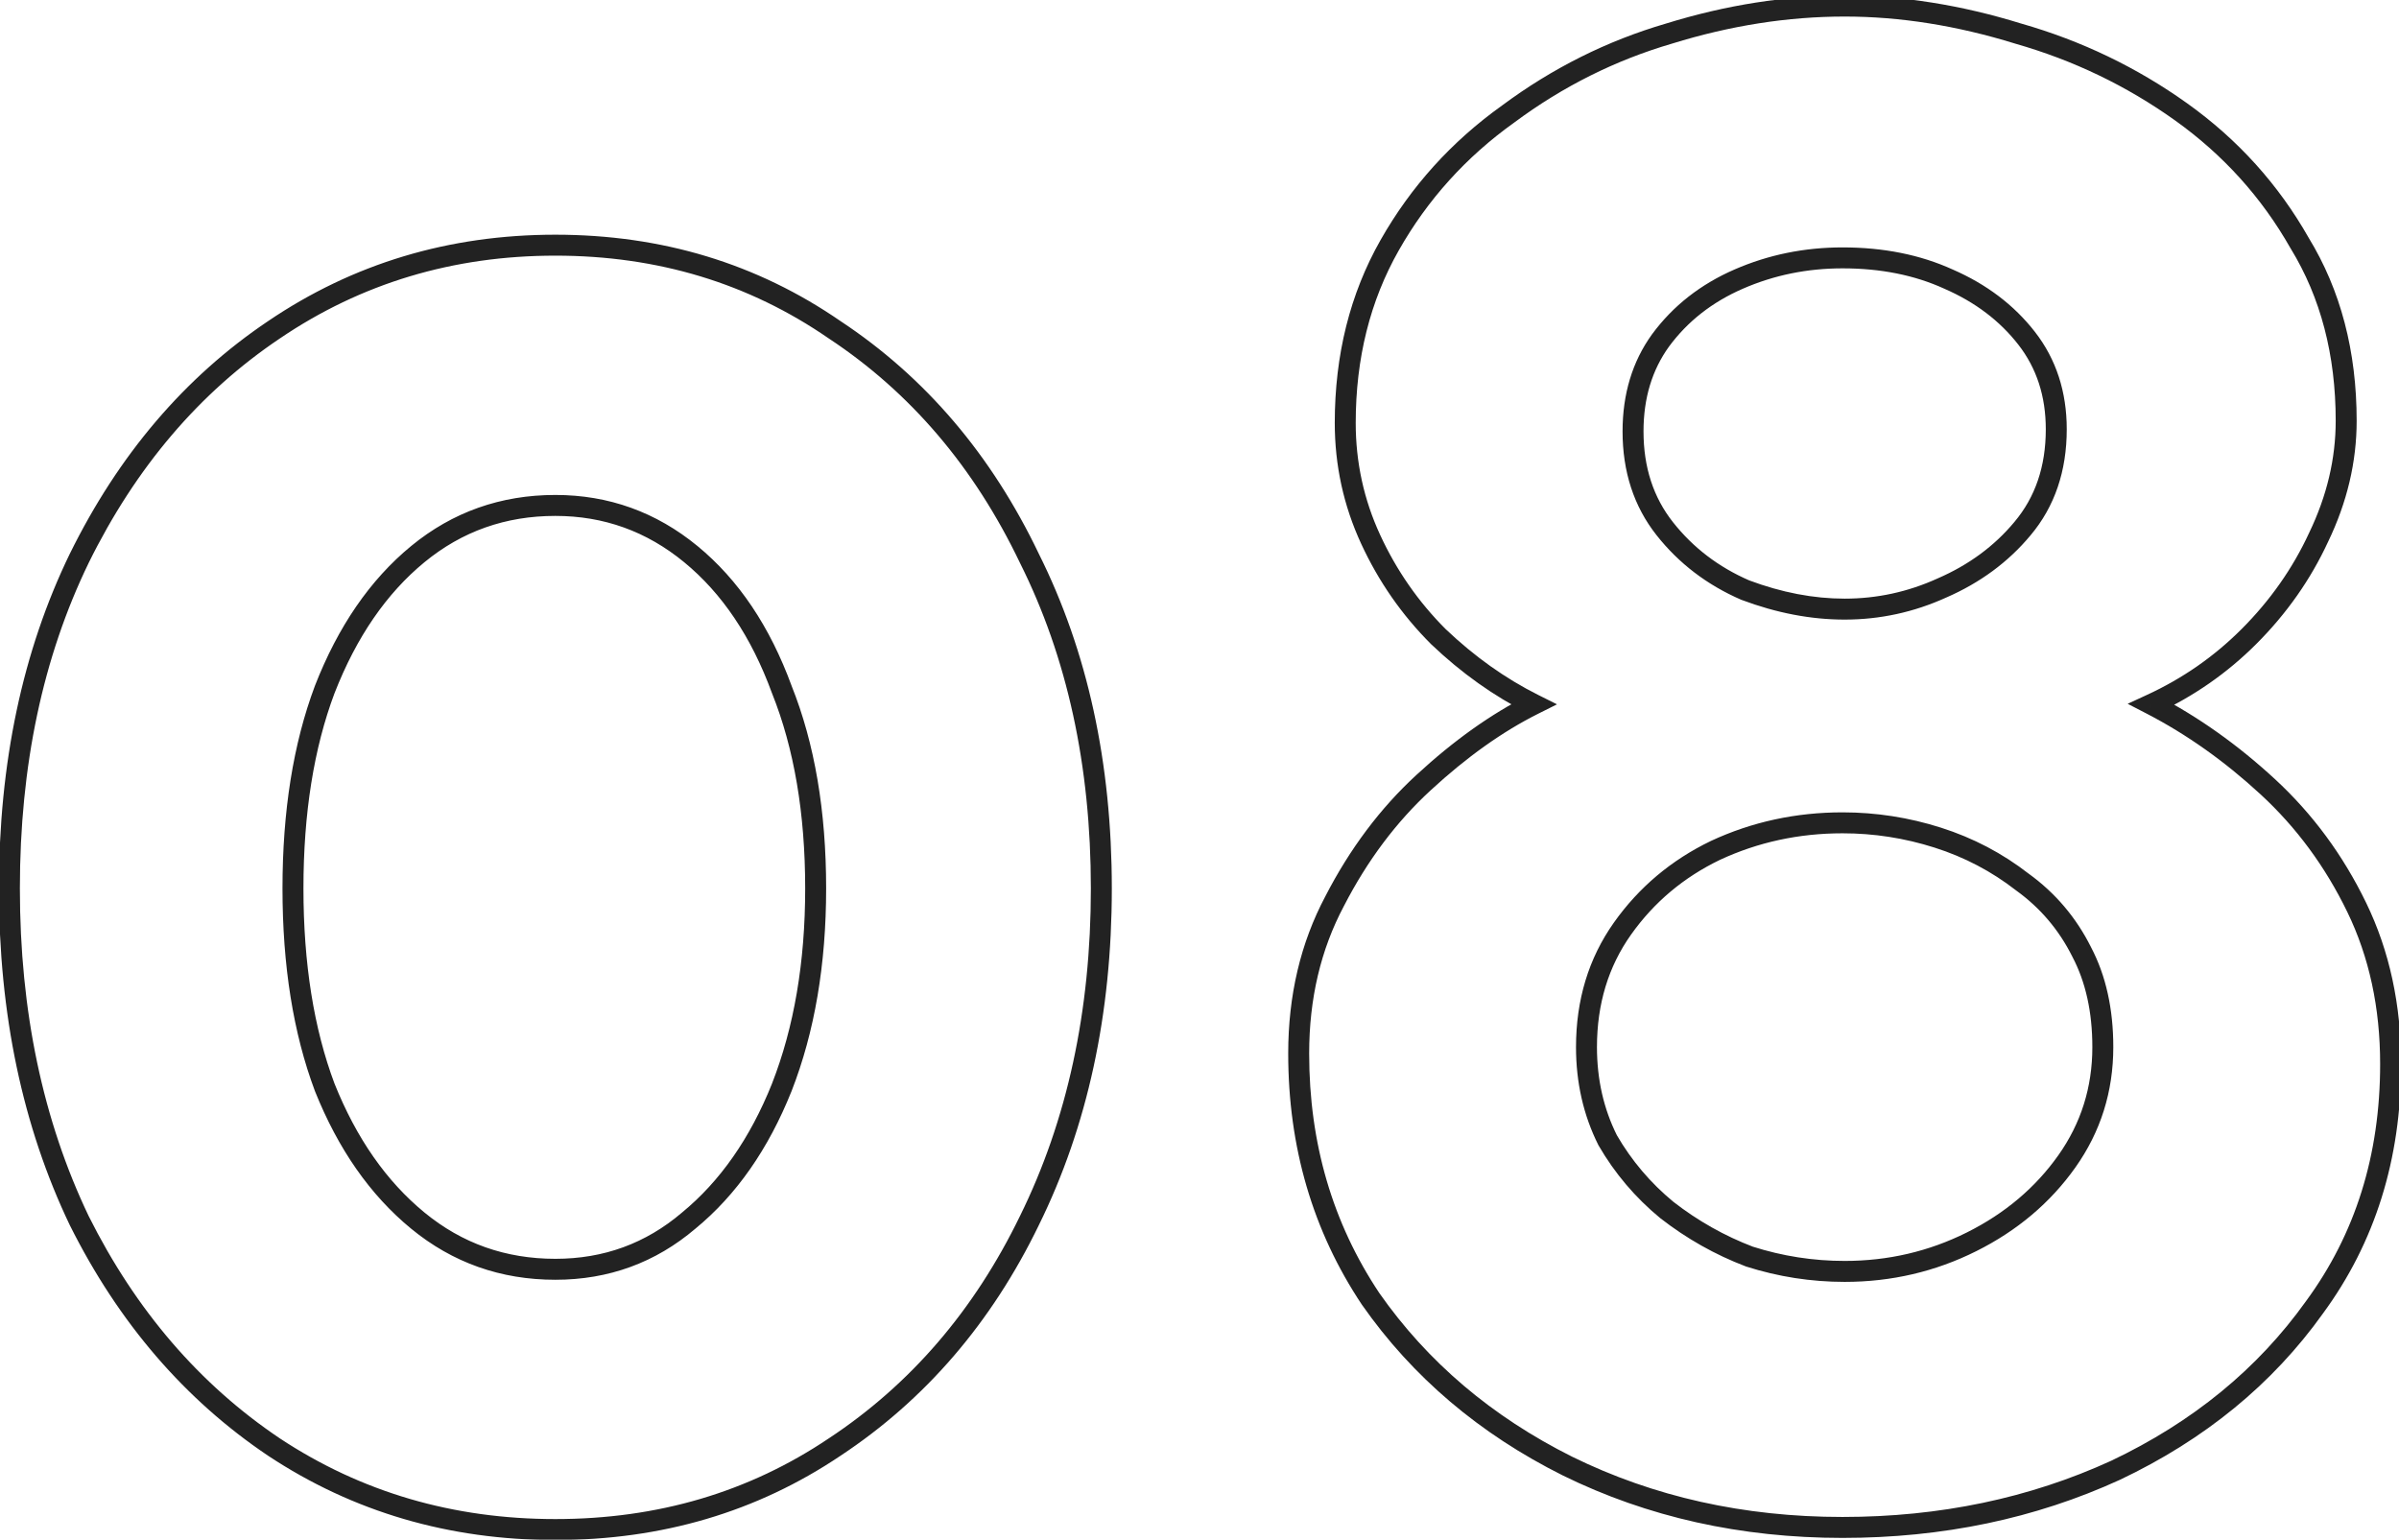 <?xml version="1.0" encoding="UTF-8"?> <svg xmlns="http://www.w3.org/2000/svg" width="229" height="147" viewBox="0 0 229 147" fill="none"><mask id="path-1-outside-1_1632_7884" maskUnits="userSpaceOnUse" x="-1" y="-1" width="231" height="149" fill="black"><rect fill="white" x="-1" y="-1" width="231" height="149"></rect><path d="M105.13 84.814C105.13 96.665 102.841 107.236 98.262 116.528C93.818 125.685 87.623 132.89 79.678 138.142C71.867 143.394 62.979 146.02 53.014 146.02C43.049 146.02 34.093 143.394 26.148 138.142C18.337 132.89 12.143 125.685 7.564 116.528C3.12 107.236 0.898 96.665 0.898 84.814C0.898 72.963 3.12 62.459 7.564 53.302C12.143 44.01 18.337 36.738 26.148 31.486C34.093 26.099 43.049 23.406 53.014 23.406C62.979 23.406 71.867 26.099 79.678 31.486C87.623 36.738 93.818 44.01 98.262 53.302C102.841 62.459 105.13 72.963 105.13 84.814ZM77.86 84.814C77.86 77.542 76.783 71.213 74.628 65.826C72.608 60.305 69.713 55.995 65.942 52.898C62.171 49.801 57.862 48.252 53.014 48.252C48.031 48.252 43.655 49.801 39.884 52.898C36.113 55.995 33.151 60.305 30.996 65.826C28.976 71.213 27.966 77.542 27.966 84.814C27.966 92.086 28.976 98.415 30.996 103.802C33.151 109.189 36.113 113.431 39.884 116.528C43.655 119.625 48.031 121.174 53.014 121.174C57.862 121.174 62.104 119.625 65.74 116.528C69.511 113.431 72.473 109.189 74.628 103.802C76.783 98.281 77.86 91.951 77.86 84.814ZM228.2 101.58C228.2 110.468 225.776 118.211 220.928 124.81C216.215 131.409 209.885 136.593 201.94 140.364C193.995 144 185.309 145.818 175.882 145.818C166.321 145.818 157.567 143.865 149.622 139.96C141.811 136.055 135.549 130.735 130.836 124.002C126.257 117.134 123.968 109.323 123.968 100.57C123.968 95.183 125.113 90.335 127.402 86.026C129.691 81.582 132.519 77.811 135.886 74.714C139.387 71.482 142.889 68.991 146.39 67.24C143.158 65.624 140.128 63.469 137.3 60.776C134.607 58.083 132.452 54.985 130.836 51.484C129.22 47.983 128.412 44.279 128.412 40.374C128.412 34.045 129.826 28.389 132.654 23.406C135.482 18.423 139.253 14.249 143.966 10.882C148.679 7.381 153.797 4.822 159.318 3.206C164.974 1.455 170.563 0.58 176.084 0.58C181.471 0.58 186.992 1.455 192.648 3.206C198.304 4.822 203.489 7.313 208.202 10.68C212.915 14.047 216.686 18.221 219.514 23.204C222.477 28.052 223.958 33.708 223.958 40.172C223.958 43.943 223.083 47.646 221.332 51.282C219.716 54.783 217.494 57.948 214.666 60.776C211.973 63.469 208.875 65.624 205.374 67.24C209.279 69.26 212.983 71.886 216.484 75.118C219.985 78.35 222.813 82.188 224.968 86.632C227.123 91.076 228.2 96.059 228.2 101.58ZM200.728 99.964C200.728 96.463 200.055 93.433 198.708 90.874C197.361 88.181 195.476 85.959 193.052 84.208C190.628 82.323 187.935 80.909 184.972 79.966C182.009 79.023 178.979 78.552 175.882 78.552C171.573 78.552 167.533 79.427 163.762 81.178C160.126 82.929 157.163 85.42 154.874 88.652C152.585 91.884 151.44 95.655 151.44 99.964C151.44 103.196 152.113 106.159 153.46 108.852C154.941 111.411 156.827 113.633 159.116 115.518C161.54 117.403 164.166 118.885 166.994 119.962C169.957 120.905 172.987 121.376 176.084 121.376C180.393 121.376 184.433 120.433 188.204 118.548C191.975 116.663 195.005 114.104 197.294 110.872C199.583 107.64 200.728 104.004 200.728 99.964ZM155.884 41.182C155.884 44.818 156.894 47.915 158.914 50.474C160.934 53.033 163.493 54.985 166.59 56.332C169.822 57.544 172.987 58.15 176.084 58.15C179.316 58.15 182.413 57.477 185.376 56.13C188.473 54.783 191.032 52.898 193.052 50.474C195.207 47.915 196.284 44.751 196.284 40.98C196.284 37.613 195.341 34.718 193.456 32.294C191.571 29.87 189.079 27.985 185.982 26.638C183.019 25.291 179.653 24.618 175.882 24.618C172.381 24.618 169.081 25.291 165.984 26.638C162.887 27.985 160.395 29.937 158.51 32.496C156.759 34.92 155.884 37.815 155.884 41.182Z"></path></mask><path d="M98.262 116.528L97.365 116.086L97.362 116.091L98.262 116.528ZM79.678 138.142L79.127 137.308L79.12 137.312L79.678 138.142ZM26.148 138.142L25.59 138.972L25.597 138.976L26.148 138.142ZM7.564 116.528L6.662 116.959L6.666 116.967L6.67 116.975L7.564 116.528ZM7.564 53.302L6.667 52.86L6.664 52.865L7.564 53.302ZM26.148 31.486L26.706 32.316L26.709 32.314L26.148 31.486ZM79.678 31.486L79.11 32.309L79.118 32.315L79.127 32.32L79.678 31.486ZM98.262 53.302L97.36 53.733L97.364 53.741L97.368 53.749L98.262 53.302ZM74.628 65.826L73.689 66.17L73.694 66.184L73.7 66.197L74.628 65.826ZM39.884 52.898L39.249 52.125L39.884 52.898ZM30.996 65.826L30.064 65.462L30.06 65.475L30.996 65.826ZM30.996 103.802L30.06 104.153L30.064 104.163L30.067 104.173L30.996 103.802ZM39.884 116.528L39.249 117.301L39.884 116.528ZM65.74 116.528L65.105 115.755L65.098 115.761L65.091 115.767L65.74 116.528ZM74.628 103.802L75.556 104.173L75.56 104.166L74.628 103.802ZM104.13 84.814C104.13 96.534 101.867 106.95 97.365 116.086L99.159 116.97C103.815 107.522 106.13 96.796 106.13 84.814H104.13ZM97.362 116.091C92.991 125.099 86.912 132.162 79.127 137.308L80.229 138.976C88.335 133.618 94.645 126.272 99.162 116.965L97.362 116.091ZM79.12 137.312C71.484 142.447 62.793 145.02 53.014 145.02V147.02C63.166 147.02 72.251 144.341 80.236 138.972L79.12 137.312ZM53.014 145.02C43.235 145.02 34.473 142.446 26.699 137.308L25.597 138.976C33.713 144.342 42.862 147.02 53.014 147.02V145.02ZM26.706 137.312C19.051 132.165 12.967 125.098 8.458 116.081L6.67 116.975C11.319 126.273 17.624 133.615 25.59 138.972L26.706 137.312ZM8.466 116.097C4.096 106.958 1.898 96.538 1.898 84.814H-0.102C-0.102 96.791 2.144 107.514 6.662 116.959L8.466 116.097ZM1.898 84.814C1.898 73.09 4.096 62.739 8.464 53.739L6.664 52.865C2.144 62.179 -0.102 72.837 -0.102 84.814H1.898ZM8.461 53.744C12.97 44.593 19.055 37.461 26.706 32.316L25.59 30.656C17.62 36.015 11.315 43.428 6.667 52.86L8.461 53.744ZM26.709 32.314C34.482 27.044 43.241 24.406 53.014 24.406V22.406C42.857 22.406 33.704 25.155 25.587 30.658L26.709 32.314ZM53.014 24.406C62.787 24.406 71.475 27.044 79.11 32.309L80.246 30.663C72.26 25.155 63.171 22.406 53.014 22.406V24.406ZM79.127 32.32C86.908 37.464 92.987 44.591 97.36 53.733L99.164 52.87C94.648 43.429 88.338 36.012 80.229 30.652L79.127 32.32ZM97.368 53.749C101.867 62.747 104.13 73.094 104.13 84.814H106.13C106.13 72.833 103.815 62.171 99.156 52.855L97.368 53.749ZM78.86 84.814C78.86 77.446 77.769 70.985 75.556 65.455L73.7 66.197C75.797 71.44 76.86 77.638 76.86 84.814H78.86ZM75.567 65.482C73.498 59.828 70.511 55.357 66.577 52.125L65.307 53.671C68.914 56.634 71.718 60.782 73.689 66.17L75.567 65.482ZM66.577 52.125C62.629 48.882 58.095 47.252 53.014 47.252V49.252C57.629 49.252 61.714 50.719 65.307 53.671L66.577 52.125ZM53.014 47.252C47.805 47.252 43.203 48.878 39.249 52.125L40.519 53.671C44.106 50.724 48.258 49.252 53.014 49.252V47.252ZM39.249 52.125C35.321 55.352 32.268 59.816 30.064 65.463L31.928 66.189C34.033 60.794 36.906 56.638 40.519 53.671L39.249 52.125ZM30.06 65.475C27.988 70.999 26.966 77.452 26.966 84.814H28.966C28.966 77.632 29.964 71.426 31.932 66.177L30.06 65.475ZM26.966 84.814C26.966 92.176 27.988 98.629 30.06 104.153L31.932 103.451C29.964 98.202 28.966 91.996 28.966 84.814H26.966ZM30.067 104.173C32.273 109.687 35.326 114.078 39.249 117.301L40.519 115.755C36.901 112.783 34.028 108.69 31.924 103.431L30.067 104.173ZM39.249 117.301C43.203 120.548 47.805 122.174 53.014 122.174V120.174C48.258 120.174 44.106 118.702 40.519 115.755L39.249 117.301ZM53.014 122.174C58.096 122.174 62.569 120.543 66.388 117.289L65.091 115.767C61.639 118.707 57.628 120.174 53.014 120.174V122.174ZM66.375 117.301C70.298 114.078 73.351 109.687 75.556 104.173L73.7 103.431C71.596 108.69 68.723 112.783 65.105 115.755L66.375 117.301ZM75.56 104.166C77.768 98.507 78.86 92.051 78.86 84.814H76.86C76.86 91.852 75.798 98.054 73.696 103.438L75.56 104.166ZM220.928 124.81L220.122 124.218L220.114 124.229L220.928 124.81ZM201.94 140.364L202.356 141.273L202.369 141.267L201.94 140.364ZM149.622 139.96L149.175 140.854L149.181 140.857L149.622 139.96ZM130.836 124.002L130.004 124.557L130.01 124.566L130.017 124.575L130.836 124.002ZM127.402 86.026L128.285 86.495L128.291 86.484L127.402 86.026ZM135.886 74.714L136.563 75.45L136.564 75.449L135.886 74.714ZM146.39 67.24L146.837 68.134L148.626 67.24L146.837 66.346L146.39 67.24ZM137.3 60.776L136.593 61.483L136.602 61.492L136.61 61.5L137.3 60.776ZM130.836 51.484L131.744 51.065L131.744 51.065L130.836 51.484ZM132.654 23.406L133.524 23.9L133.524 23.9L132.654 23.406ZM143.966 10.882L144.547 11.696L144.555 11.69L144.562 11.685L143.966 10.882ZM159.318 3.206L159.599 4.166L159.606 4.164L159.614 4.161L159.318 3.206ZM192.648 3.206L192.352 4.161L192.363 4.165L192.373 4.168L192.648 3.206ZM208.202 10.68L207.621 11.494L207.621 11.494L208.202 10.68ZM219.514 23.204L218.644 23.698L218.652 23.712L218.661 23.725L219.514 23.204ZM221.332 51.282L220.431 50.848L220.428 50.855L220.424 50.863L221.332 51.282ZM214.666 60.776L215.373 61.483L215.373 61.483L214.666 60.776ZM205.374 67.24L204.955 66.332L203.099 67.189L204.915 68.128L205.374 67.24ZM216.484 75.118L217.162 74.383L217.162 74.383L216.484 75.118ZM224.968 86.632L225.868 86.196L225.868 86.196L224.968 86.632ZM198.708 90.874L197.814 91.321L197.818 91.331L197.823 91.34L198.708 90.874ZM193.052 84.208L192.438 84.997L192.452 85.008L192.467 85.019L193.052 84.208ZM163.762 81.178L163.341 80.271L163.328 80.277L163.762 81.178ZM154.874 88.652L154.058 88.074L154.058 88.074L154.874 88.652ZM153.46 108.852L152.566 109.299L152.579 109.327L152.595 109.353L153.46 108.852ZM159.116 115.518L158.48 116.29L158.491 116.299L158.502 116.307L159.116 115.518ZM166.994 119.962L166.638 120.896L166.664 120.906L166.691 120.915L166.994 119.962ZM188.204 118.548L188.651 119.442L188.204 118.548ZM197.294 110.872L196.478 110.294L196.478 110.294L197.294 110.872ZM166.59 56.332L166.191 57.249L166.215 57.259L166.239 57.268L166.59 56.332ZM185.376 56.13L184.977 55.213L184.97 55.216L184.962 55.22L185.376 56.13ZM193.052 50.474L192.287 49.83L192.284 49.834L193.052 50.474ZM185.982 26.638L185.568 27.548L185.576 27.552L185.583 27.555L185.982 26.638ZM165.984 26.638L165.585 25.721L165.585 25.721L165.984 26.638ZM158.51 32.496L157.705 31.903L157.699 31.91L158.51 32.496ZM227.2 101.58C227.2 110.274 224.833 117.806 220.122 124.218L221.734 125.402C226.719 118.617 229.2 110.662 229.2 101.58H227.2ZM220.114 124.229C215.508 130.677 209.316 135.756 201.511 139.461L202.369 141.267C210.454 137.43 216.921 132.14 221.742 125.391L220.114 124.229ZM201.524 139.455C193.719 143.026 185.177 144.818 175.882 144.818V146.818C185.441 146.818 194.27 144.974 202.356 141.273L201.524 139.455ZM175.882 144.818C166.461 144.818 157.86 142.895 150.063 139.063L149.181 140.857C157.274 144.836 166.18 146.818 175.882 146.818V144.818ZM150.069 139.066C142.398 135.23 136.267 130.017 131.655 123.429L130.017 124.575C134.832 131.454 141.225 136.88 149.175 140.854L150.069 139.066ZM131.668 123.447C127.206 116.754 124.968 109.138 124.968 100.57H122.968C122.968 109.508 125.309 117.514 130.004 124.557L131.668 123.447ZM124.968 100.57C124.968 95.33 126.08 90.645 128.285 86.495L126.519 85.557C124.145 90.025 122.968 95.037 122.968 100.57H124.968ZM128.291 86.484C130.532 82.135 133.291 78.461 136.563 75.45L135.209 73.978C131.748 77.162 128.851 81.029 126.513 85.568L128.291 86.484ZM136.564 75.449C140.011 72.267 143.436 69.835 146.837 68.134L145.943 66.346C142.341 68.146 138.764 70.697 135.208 73.979L136.564 75.449ZM146.837 66.346C143.701 64.777 140.752 62.682 137.99 60.052L136.61 61.5C139.505 64.256 142.615 66.471 145.943 68.134L146.837 66.346ZM138.007 60.069C135.398 57.46 133.311 54.461 131.744 51.065L129.928 51.903C131.593 55.51 133.815 58.705 136.593 61.483L138.007 60.069ZM131.744 51.065C130.189 47.697 129.412 44.136 129.412 40.374H127.412C127.412 44.422 128.251 48.269 129.928 51.903L131.744 51.065ZM129.412 40.374C129.412 34.199 130.79 28.716 133.524 23.9L131.784 22.912C128.862 28.061 127.412 33.89 127.412 40.374H129.412ZM133.524 23.9C136.279 19.045 139.951 14.979 144.547 11.696L143.385 10.068C138.555 13.518 134.685 17.802 131.784 22.912L133.524 23.9ZM144.562 11.685C149.183 8.252 154.194 5.748 159.599 4.166L159.037 2.246C153.4 3.896 148.176 6.509 143.37 10.079L144.562 11.685ZM159.614 4.161C165.181 2.438 170.67 1.58 176.084 1.58V-0.42C170.456 -0.42 164.767 0.473 159.022 2.251L159.614 4.161ZM176.084 1.58C181.361 1.58 186.783 2.437 192.352 4.161L192.944 2.251C187.201 0.473 181.58 -0.42 176.084 -0.42V1.58ZM192.373 4.168C197.921 5.753 203.002 8.195 207.621 11.494L208.783 9.866C203.976 6.432 198.687 3.891 192.923 2.244L192.373 4.168ZM207.621 11.494C212.217 14.777 215.889 18.843 218.644 23.698L220.384 22.71C217.483 17.6 213.614 13.316 208.783 9.866L207.621 11.494ZM218.661 23.725C221.515 28.396 222.958 33.866 222.958 40.172H224.958C224.958 33.55 223.439 27.708 220.367 22.683L218.661 23.725ZM222.958 40.172C222.958 43.782 222.121 47.338 220.431 50.848L222.233 51.716C224.044 47.954 224.958 44.103 224.958 40.172H222.958ZM220.424 50.863C218.859 54.253 216.707 57.321 213.959 60.069L215.373 61.483C218.281 58.575 220.573 55.313 222.24 51.701L220.424 50.863ZM213.959 60.069C211.35 62.678 208.351 64.765 204.955 66.332L205.793 68.148C209.4 66.483 212.595 64.261 215.373 61.483L213.959 60.069ZM204.915 68.128C208.734 70.104 212.365 72.677 215.806 75.853L217.162 74.383C213.601 71.096 209.825 68.416 205.834 66.352L204.915 68.128ZM215.806 75.853C219.212 78.997 221.966 82.733 224.068 87.068L225.868 86.196C223.661 81.643 220.759 77.703 217.162 74.383L215.806 75.853ZM224.068 87.068C226.15 91.361 227.2 96.192 227.2 101.58H229.2C229.2 95.925 228.096 90.791 225.868 86.196L224.068 87.068ZM201.728 99.964C201.728 96.334 201.03 93.138 199.593 90.408L197.823 91.34C199.08 93.728 199.728 96.591 199.728 99.964H201.728ZM199.603 90.427C198.184 87.59 196.193 85.243 193.638 83.397L192.467 85.019C194.759 86.674 196.539 88.771 197.814 91.321L199.603 90.427ZM193.666 83.419C191.148 81.46 188.349 79.991 185.275 79.013L184.669 80.919C187.521 81.826 190.108 83.185 192.438 84.997L193.666 83.419ZM185.275 79.013C182.215 78.039 179.083 77.552 175.882 77.552V79.552C178.876 79.552 181.804 80.007 184.669 80.919L185.275 79.013ZM175.882 77.552C171.433 77.552 167.248 78.457 163.341 80.271L164.183 82.085C167.817 80.398 171.713 79.552 175.882 79.552V77.552ZM163.328 80.277C159.543 82.1 156.447 84.701 154.058 88.074L155.69 89.23C157.88 86.139 160.71 83.758 164.196 82.079L163.328 80.277ZM154.058 88.074C151.638 91.49 150.44 95.467 150.44 99.964H152.44C152.44 95.843 153.531 92.278 155.69 89.23L154.058 88.074ZM150.44 99.964C150.44 103.34 151.145 106.457 152.566 109.299L154.355 108.405C153.082 105.86 152.44 103.052 152.44 99.964H150.44ZM152.595 109.353C154.136 112.015 156.099 114.329 158.48 116.29L159.752 114.746C157.554 112.936 155.747 110.806 154.326 108.351L152.595 109.353ZM158.502 116.307C161.003 118.253 163.716 119.783 166.638 120.896L167.35 119.028C164.616 117.986 162.077 116.554 159.73 114.729L158.502 116.307ZM166.691 120.915C169.751 121.889 172.883 122.376 176.084 122.376V120.376C173.09 120.376 170.162 119.921 167.297 119.009L166.691 120.915ZM176.084 122.376C180.545 122.376 184.739 121.399 188.651 119.442L187.757 117.654C184.128 119.468 180.242 120.376 176.084 120.376V122.376ZM188.651 119.442C192.559 117.488 195.72 114.825 198.11 111.45L196.478 110.294C194.29 113.383 191.39 115.837 187.757 117.654L188.651 119.442ZM198.11 111.45C200.522 108.045 201.728 104.207 201.728 99.964H199.728C199.728 103.801 198.645 107.235 196.478 110.294L198.11 111.45ZM154.884 41.182C154.884 45.015 155.954 48.338 158.129 51.094L159.699 49.854C157.834 47.493 156.884 44.621 156.884 41.182H154.884ZM158.129 51.094C160.255 53.786 162.948 55.839 166.191 57.249L166.989 55.415C164.037 54.132 161.613 52.279 159.699 49.854L158.129 51.094ZM166.239 57.268C169.57 58.518 172.854 59.15 176.084 59.15V57.15C173.12 57.15 170.074 56.57 166.941 55.396L166.239 57.268ZM176.084 59.15C179.46 59.15 182.698 58.446 185.79 57.04L184.962 55.22C182.129 56.508 179.172 57.15 176.084 57.15V59.15ZM185.775 57.047C189.005 55.643 191.693 53.666 193.82 51.114L192.284 49.834C190.371 52.13 187.942 53.924 184.977 55.213L185.775 57.047ZM193.817 51.118C196.143 48.356 197.284 44.955 197.284 40.98H195.284C195.284 44.547 194.271 47.474 192.287 49.83L193.817 51.118ZM197.284 40.98C197.284 37.414 196.281 34.297 194.245 31.68L192.667 32.908C194.402 35.139 195.284 37.813 195.284 40.98H197.284ZM194.245 31.68C192.247 29.111 189.616 27.128 186.381 25.721L185.583 27.555C188.543 28.842 190.894 30.629 192.667 32.908L194.245 31.68ZM186.396 25.728C183.284 24.313 179.773 23.618 175.882 23.618V25.618C179.533 25.618 182.755 26.269 185.568 27.548L186.396 25.728ZM175.882 23.618C172.249 23.618 168.813 24.317 165.585 25.721L166.383 27.555C169.35 26.265 172.513 25.618 175.882 25.618V23.618ZM165.585 25.721C162.337 27.133 159.701 29.193 157.705 31.903L159.315 33.089C161.089 30.681 163.437 28.836 166.383 27.555L165.585 25.721ZM157.699 31.91C155.81 34.526 154.884 37.633 154.884 41.182H156.884C156.884 37.998 157.708 35.314 159.321 33.081L157.699 31.91Z" fill="#222222" mask="url(#path-1-outside-1_1632_7884)"></path></svg> 